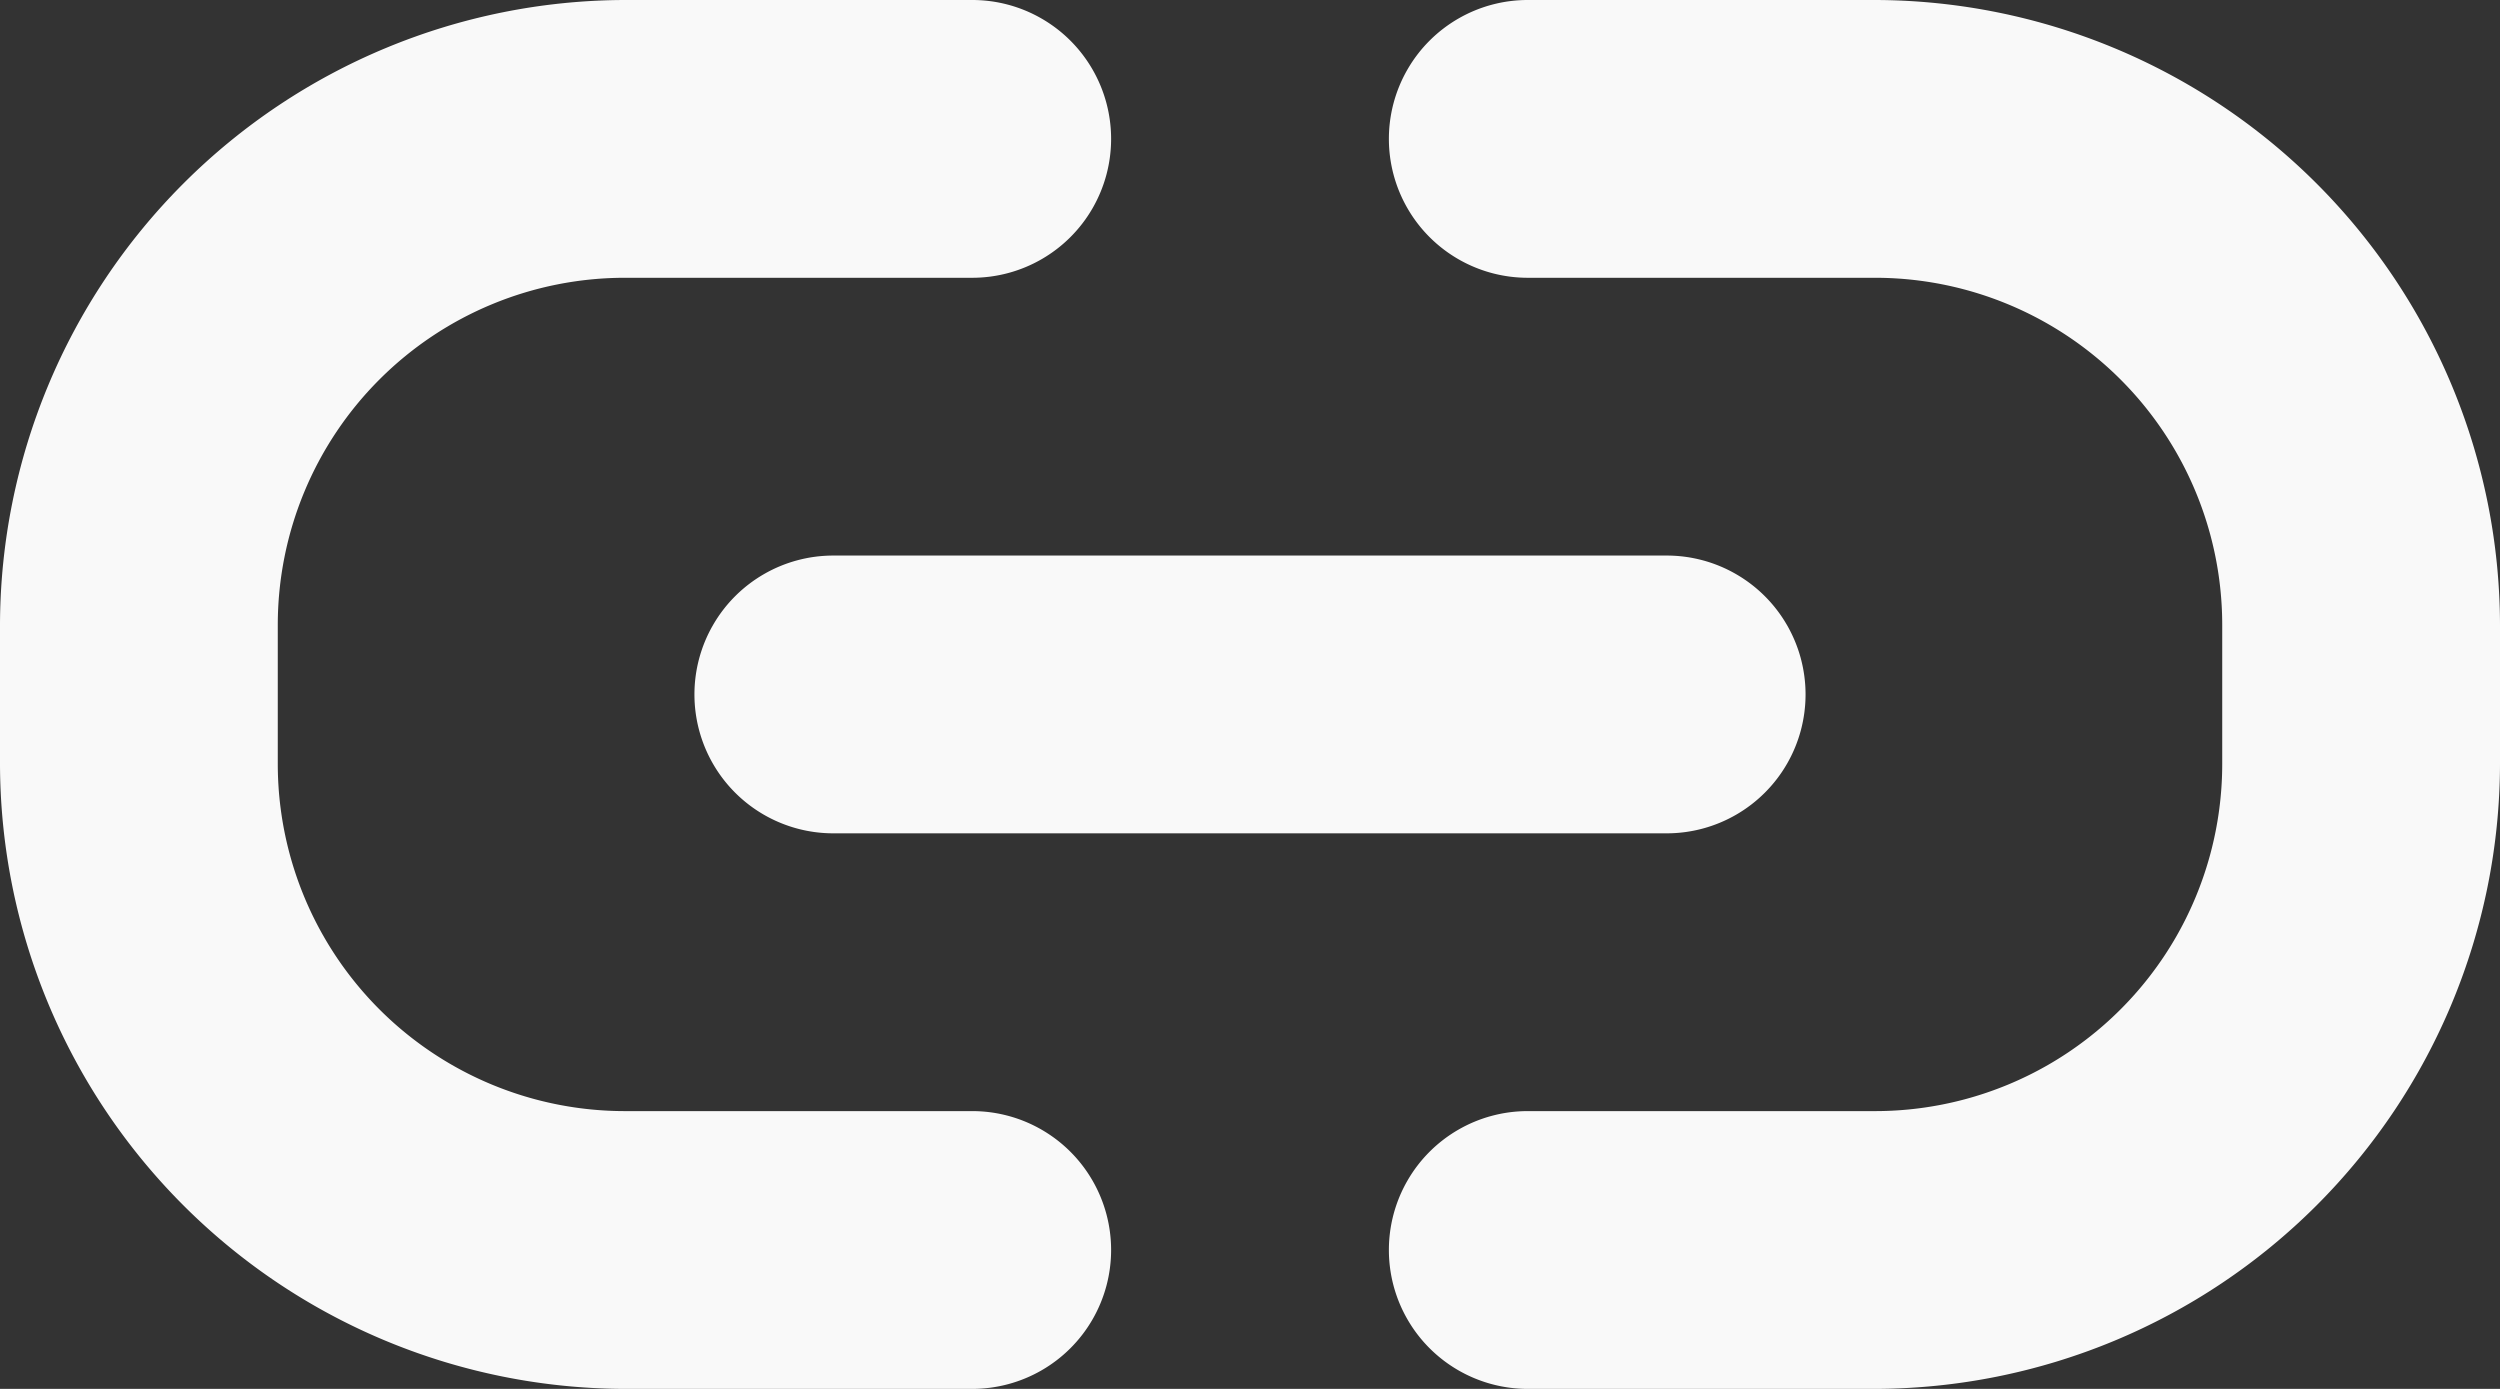 <svg xmlns="http://www.w3.org/2000/svg" viewBox="0 0 18 10"><rect x="0" y="0" width="18" height="10" fill="#333333" stroke="none"/><defs><style>.cls-1{fill:#f9f9f9;fill-rule:evenodd;}</style></defs><g id="Layer_2" data-name="Layer 2"><g id="Layer_1-2" data-name="Layer 1"><path class="cls-1" d="M7,10H4.5A4.51,4.51,0,0,1,0,5.5v-1A4.51,4.51,0,0,1,4.5,0H7A1,1,0,0,1,7,2H4.5A2.5,2.5,0,0,0,2,4.5v1A2.5,2.5,0,0,0,4.5,8H7a1,1,0,0,1,0,2m6.5,0H11a1,1,0,0,1,0-2h2.5A2.5,2.5,0,0,0,16,5.5v-1A2.5,2.5,0,0,0,13.5,2H11a1,1,0,0,1,0-2h2.5A4.51,4.51,0,0,1,18,4.5v1A4.51,4.51,0,0,1,13.5,10M12,6H6A1,1,0,0,1,6,4h6a1,1,0,0,1,0,2"/></g></g></svg>